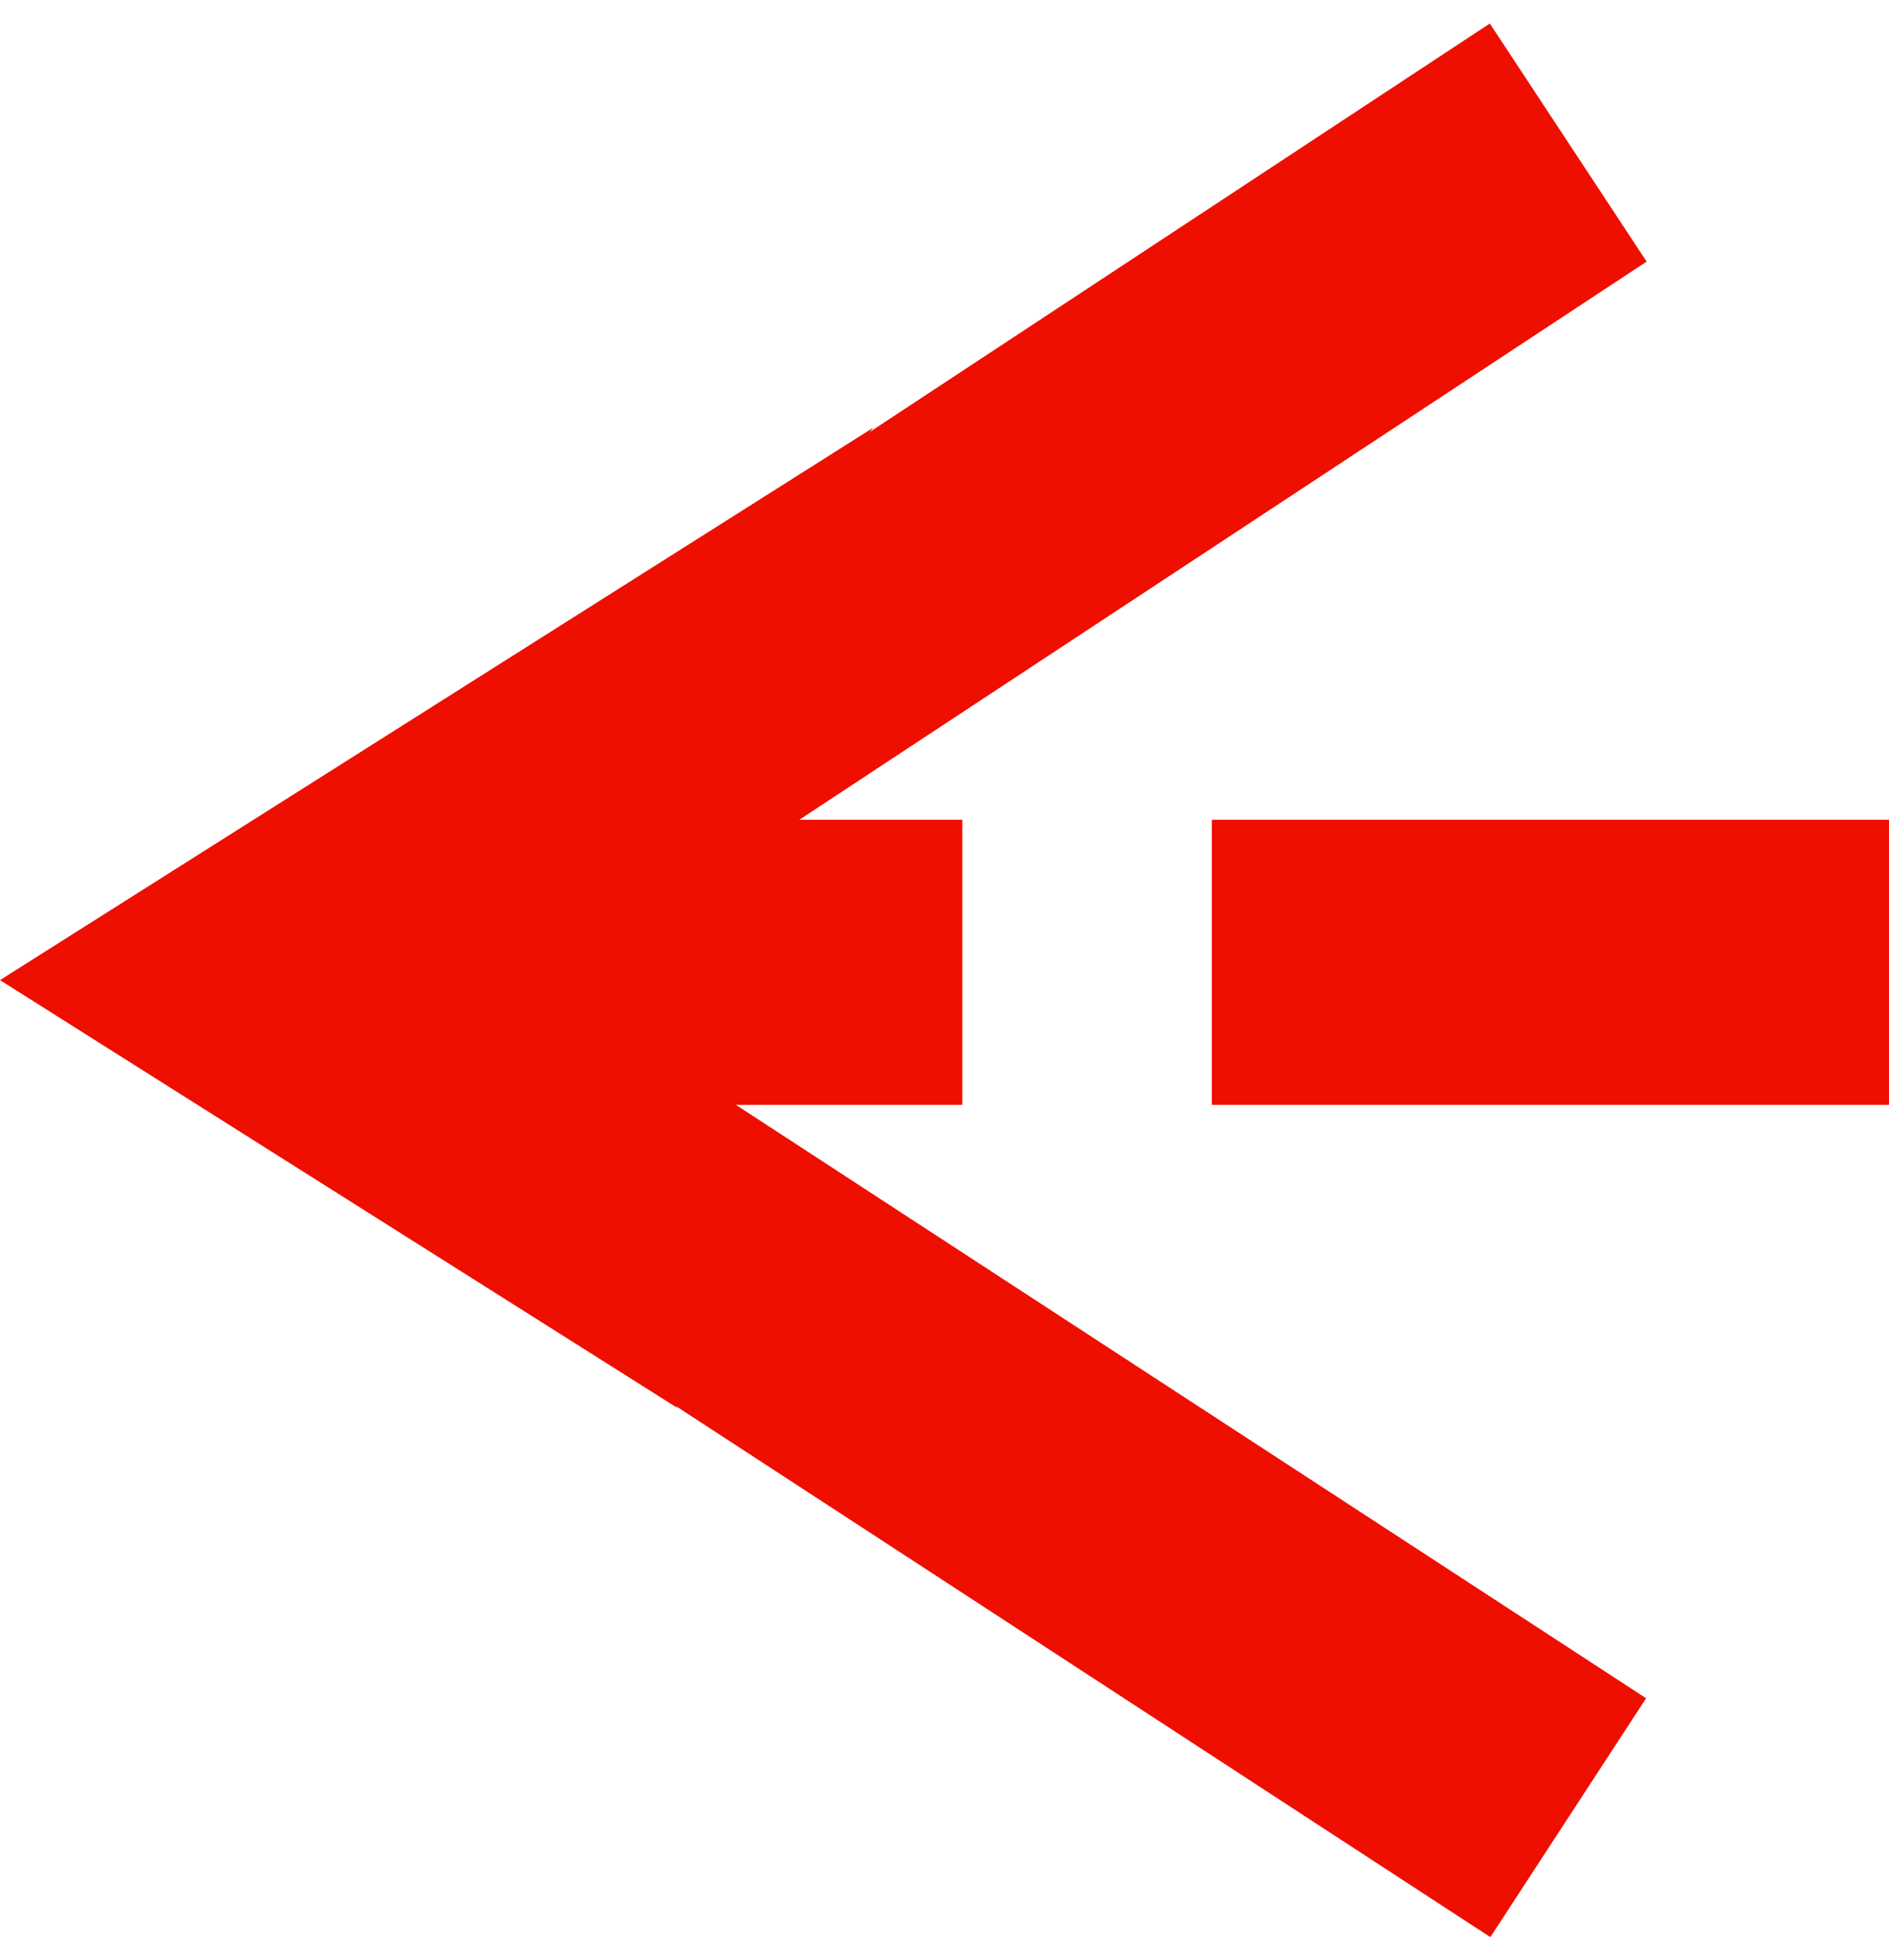 <?xml version="1.0" encoding="UTF-8"?> <svg xmlns="http://www.w3.org/2000/svg" width="53" height="55" viewBox="0 0 53 55" fill="none"> <path d="M6.8 23.716C4.955 24.931 4.444 27.412 5.66 29.257C6.875 31.101 9.356 31.612 11.2 30.396L6.8 23.716ZM11.2 30.396L46.2 7.34L41.8 0.66L6.8 23.716L11.2 30.396Z" fill="#EE0F00"></path> <path d="M10.364 24.295C8.514 23.088 6.036 23.61 4.829 25.461C3.622 27.311 4.144 29.789 5.995 30.996L10.364 24.295ZM5.995 30.996L41.815 54.351L46.185 47.649L10.364 24.295L5.995 30.996Z" fill="#EE0F00"></path> <path d="M0 27.5L24.5 12L12.5 27.5L19 39.5L0 27.5Z" fill="#EE0F00"></path> <line x1="12" y1="27" x2="27" y2="27" stroke="#EE0F00" stroke-width="8"></line> <line x1="34" y1="27" x2="53" y2="27" stroke="#EE0F00" stroke-width="8"></line> </svg> 